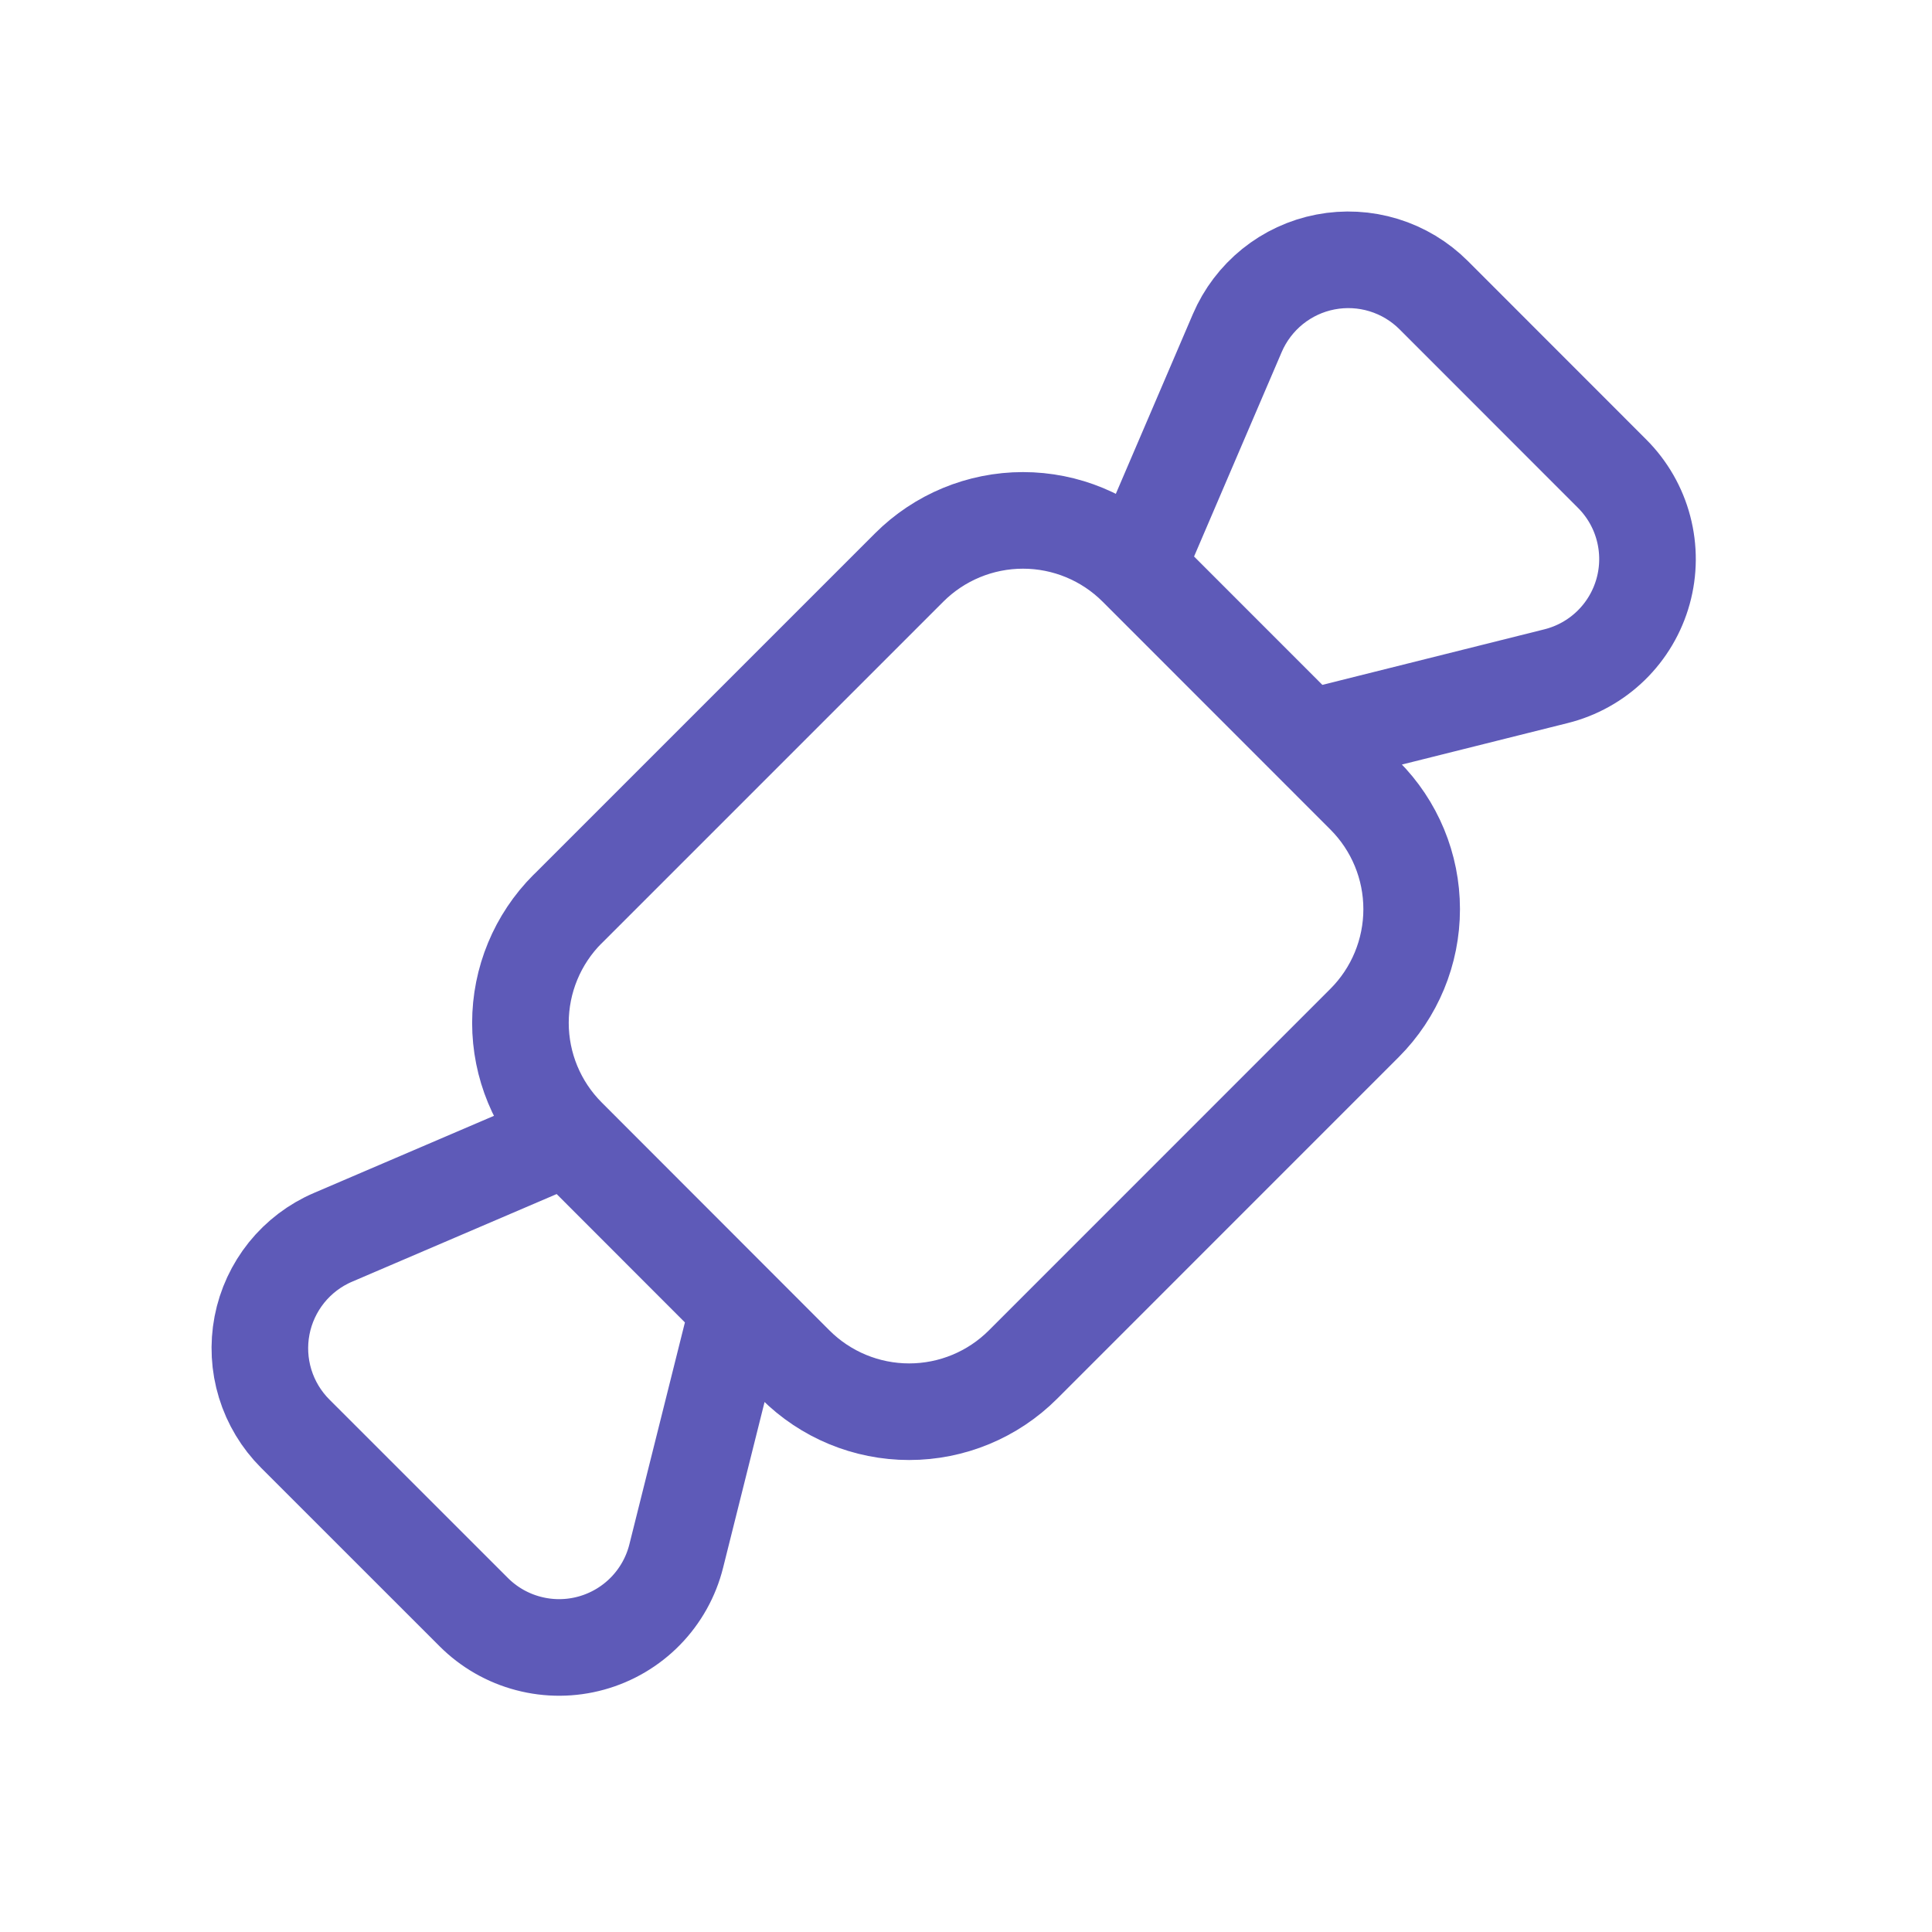 <svg width="40" height="40" viewBox="0 0 40 40" fill="none" xmlns="http://www.w3.org/2000/svg">
<path d="M23.536 11.75C22.911 11.125 22.064 10.774 21.18 10.774C20.296 10.774 19.448 11.125 18.823 11.75L11.751 18.822V18.82C11.126 19.445 10.775 20.293 10.775 21.177C10.775 22.061 11.126 22.908 11.751 23.533L16.466 28.252C17.091 28.877 17.939 29.228 18.823 29.228C19.707 29.228 20.555 28.877 21.18 28.252L28.251 21.18C28.876 20.555 29.227 19.707 29.227 18.823C29.227 17.939 28.876 17.092 28.251 16.467L23.536 11.75ZM23.536 11.75L25.617 6.895C25.778 6.519 26.029 6.189 26.347 5.932C26.665 5.676 27.041 5.501 27.443 5.424C27.844 5.347 28.258 5.369 28.649 5.489C29.04 5.609 29.395 5.823 29.684 6.112L33.377 9.807C33.69 10.12 33.915 10.51 34.027 10.938C34.14 11.366 34.137 11.816 34.019 12.242C33.901 12.668 33.672 13.056 33.355 13.365C33.038 13.674 32.645 13.893 32.216 14L27.072 15.287M15.288 27.072L14.001 32.215C13.894 32.644 13.675 33.037 13.366 33.354C13.057 33.671 12.669 33.9 12.243 34.018C11.817 34.136 11.367 34.139 10.939 34.026C10.511 33.914 10.121 33.69 9.808 33.377L6.113 29.683C5.824 29.394 5.61 29.039 5.49 28.648C5.37 28.258 5.348 27.843 5.425 27.442C5.502 27.041 5.677 26.665 5.933 26.346C6.19 26.028 6.52 25.777 6.896 25.617L11.751 23.537" stroke="#5E5AB8" stroke-width="2" stroke-linecap="round" stroke-linejoin="round"/>
</svg>
